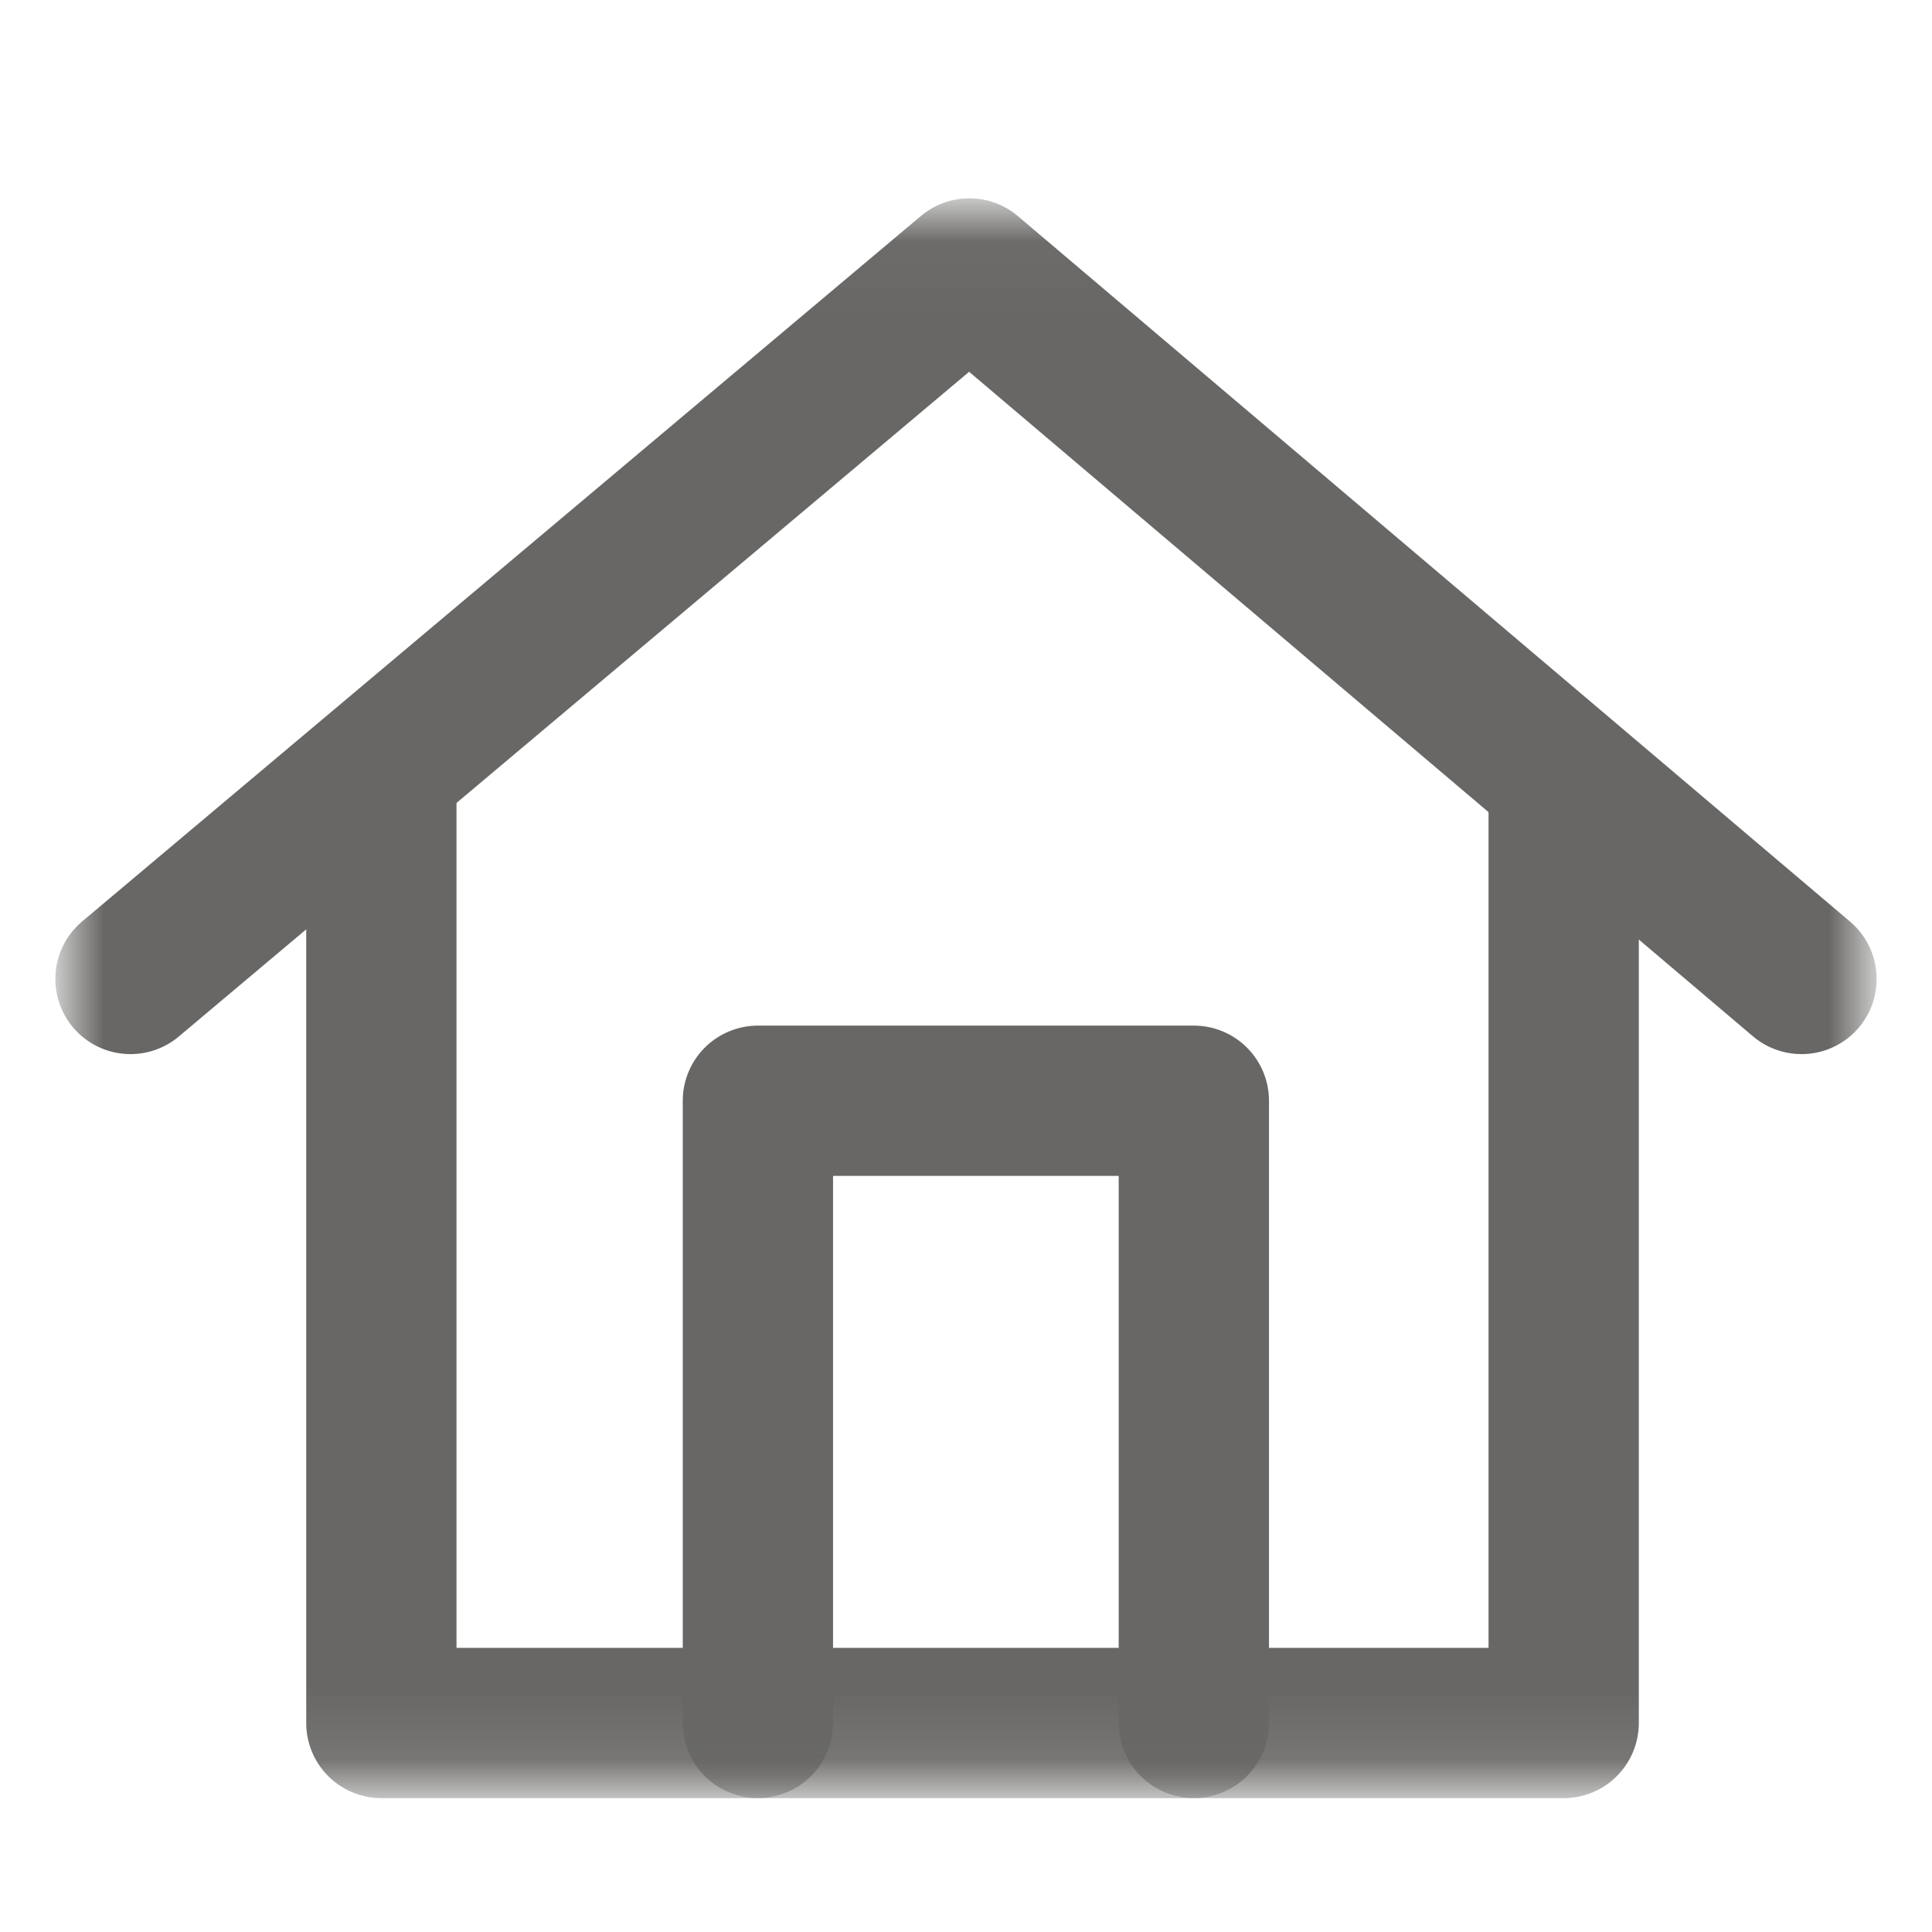 <svg width="28" height="28" viewBox="0 0 28 28" fill="none" xmlns="http://www.w3.org/2000/svg">
<mask id="mask0_6508_5207" style="mask-type:luminance" maskUnits="userSpaceOnUse" x="0" y="3" width="28" height="23">
<path d="M27.067 3.033H0.934V25.9H27.067V3.033Z" fill="white"/>
</mask>
<g mask="url(#mask0_6508_5207)">
<path d="M26.109 14.188L14.048 3.963L1.891 14.188" stroke="#686765" stroke-width="2.178" stroke-miterlimit="10" stroke-linecap="round" stroke-linejoin="round"/>
</g>
<mask id="mask1_6508_5207" style="mask-type:luminance" maskUnits="userSpaceOnUse" x="0" y="3" width="28" height="23">
<path d="M27.067 3.033H0.934V25.9H27.067V3.033Z" fill="white"/>
</mask>
<g mask="url(#mask1_6508_5207)">
<path d="M22.662 11.307V24.971H5.527V11.307" stroke="#686765" stroke-width="2.178" stroke-miterlimit="10" stroke-linecap="round" stroke-linejoin="round"/>
</g>
<mask id="mask2_6508_5207" style="mask-type:luminance" maskUnits="userSpaceOnUse" x="0" y="3" width="28" height="23">
<path d="M27.067 3.033H0.934V25.9H27.067V3.033Z" fill="white"/>
</mask>
<g mask="url(#mask2_6508_5207)">
<path d="M10.984 24.97V15.953H17.302V24.97" stroke="#686765" stroke-width="2.178" stroke-miterlimit="10" stroke-linecap="round" stroke-linejoin="round"/>
</g>
</svg>
